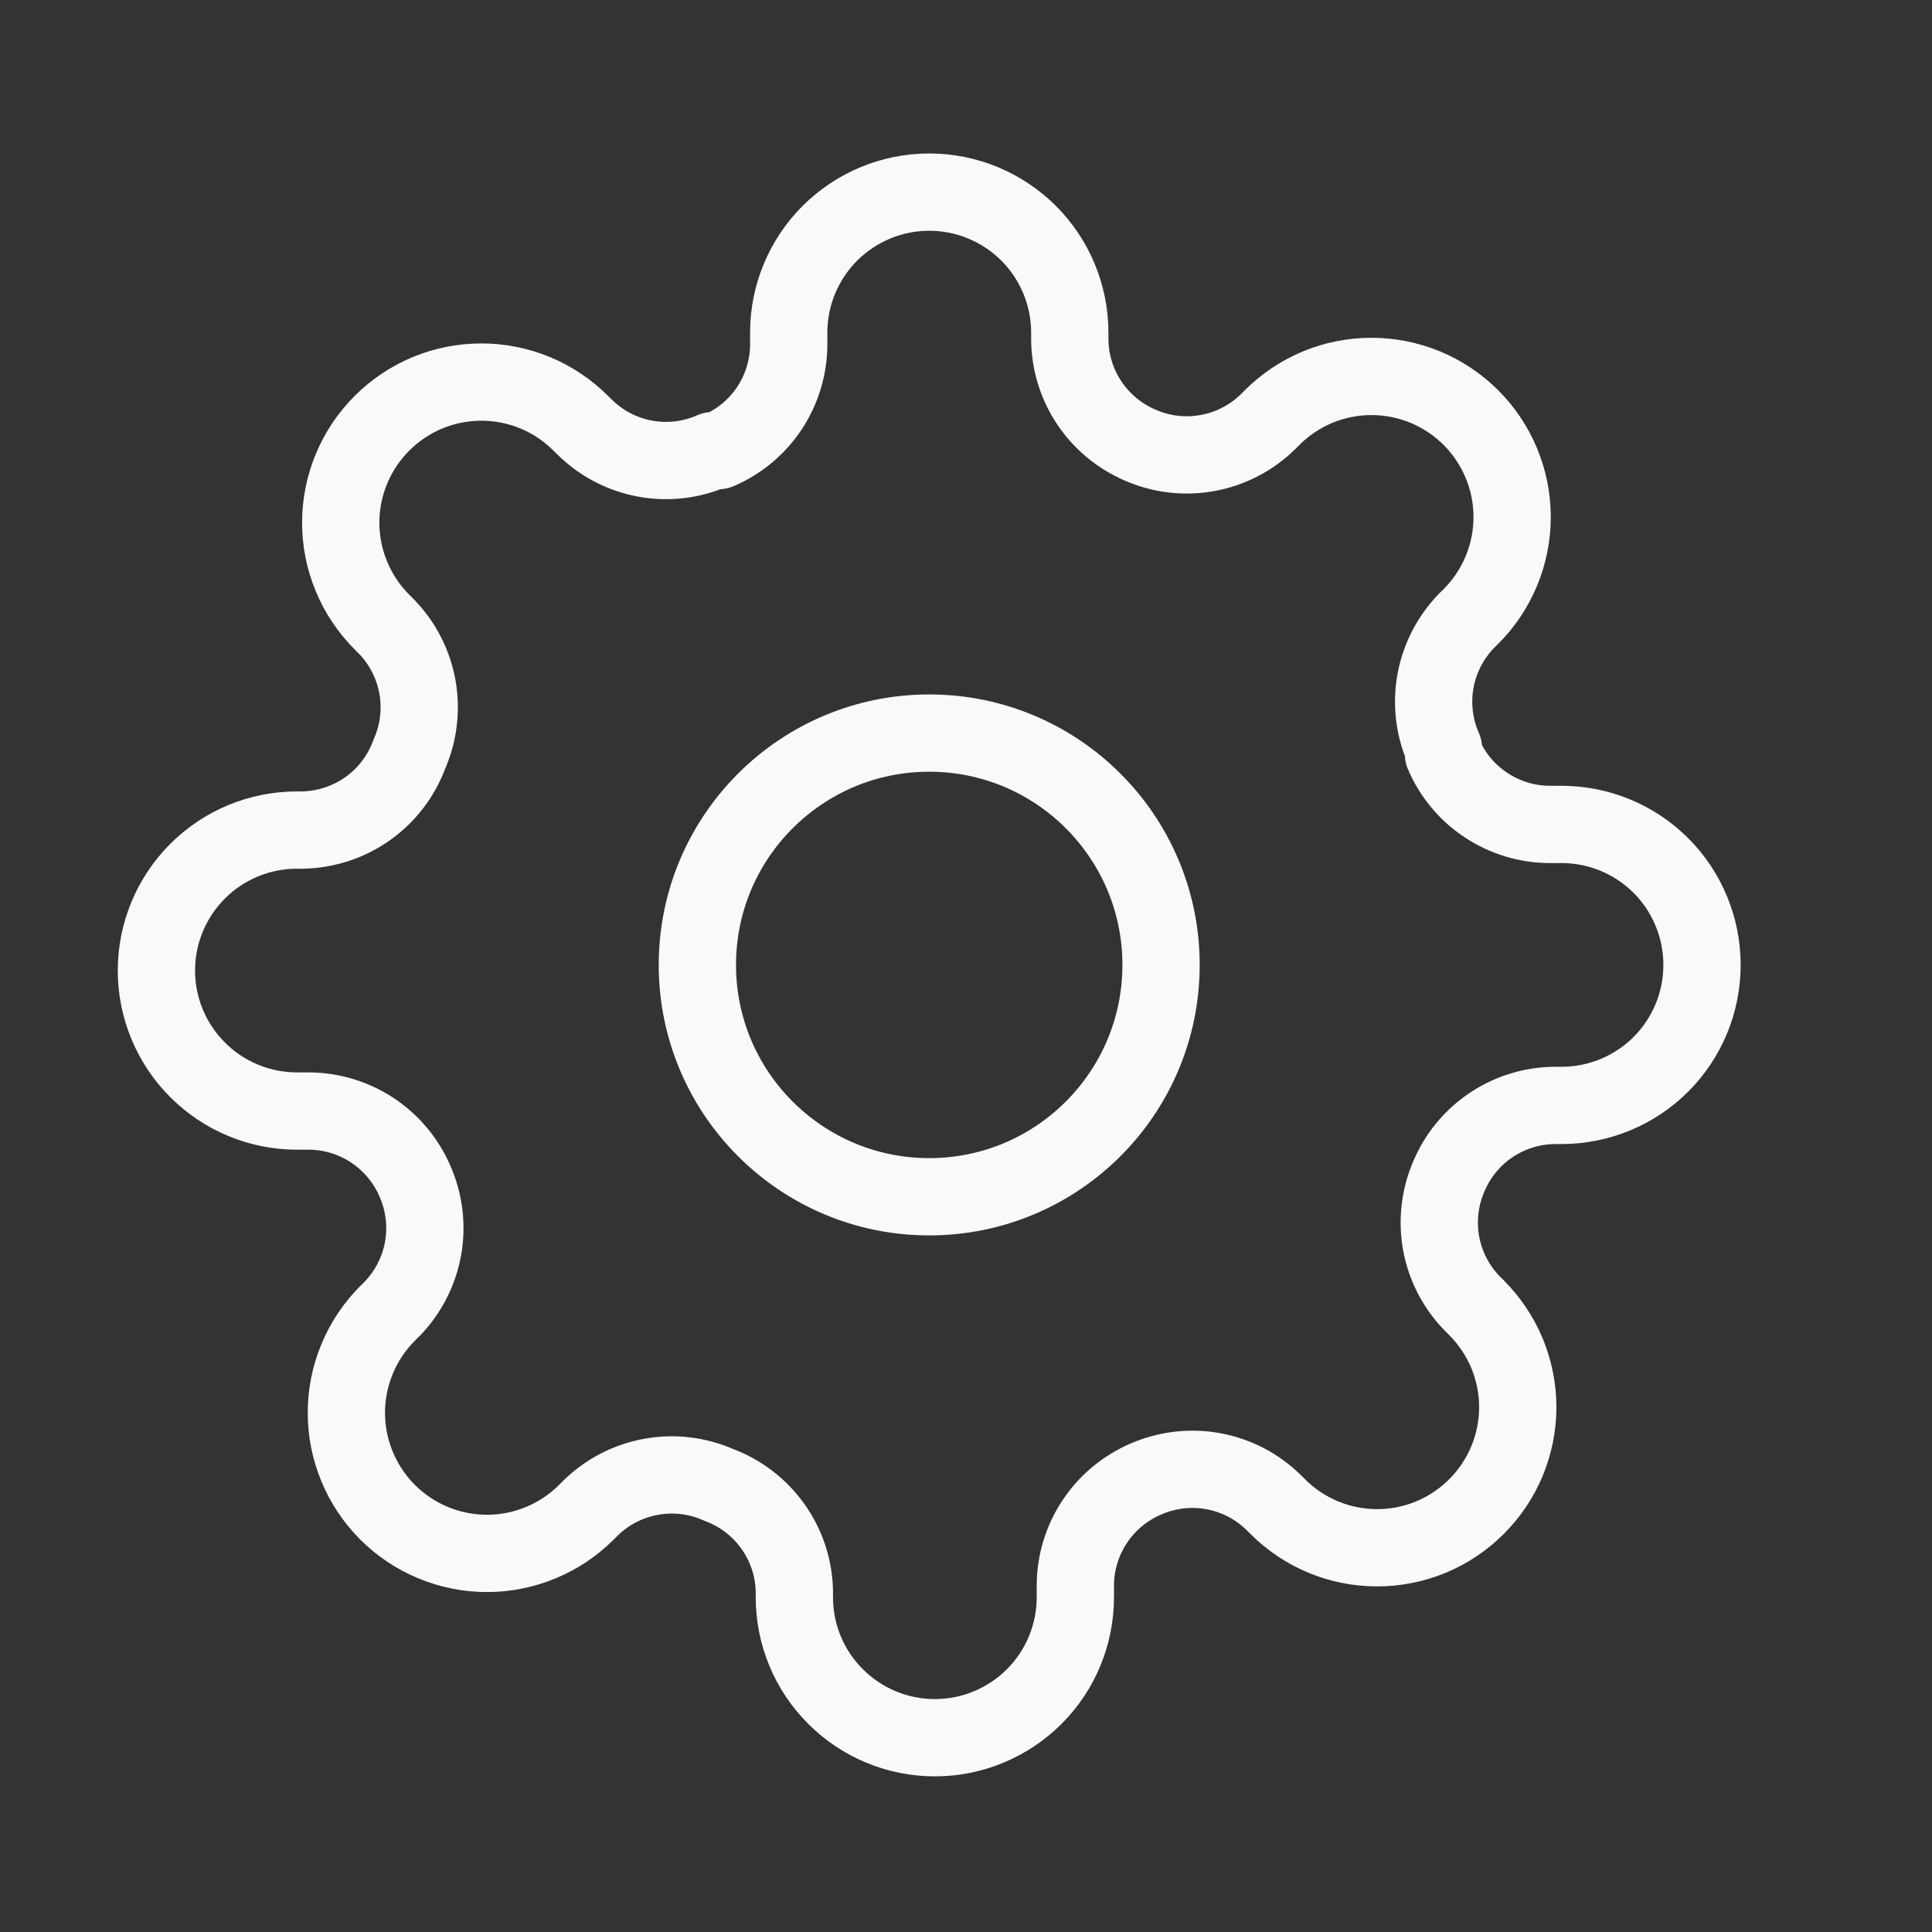 <svg width="25" height="25" viewBox="0 0 25 25" fill="none" xmlns="http://www.w3.org/2000/svg">
    <rect x="0" y="0" width="25" height="25" fill="#333333" stroke="none"/>
    <path
        d="M12.024 15.486C13.681 15.486 15.024 14.143 15.024 12.486C15.024 10.829 13.681 9.486 12.024 9.486C10.368 9.486 9.024 10.829 9.024 12.486C9.024 14.143 10.368 15.486 12.024 15.486Z"
        stroke="#F9F9F9" stroke-linecap="round" stroke-linejoin="round" />
    <path
        d="M18.752 15.213C18.631 15.487 18.595 15.792 18.648 16.087C18.701 16.381 18.842 16.654 19.052 16.868L19.106 16.922C19.275 17.091 19.409 17.292 19.501 17.512C19.592 17.733 19.64 17.97 19.64 18.209C19.64 18.448 19.592 18.684 19.501 18.905C19.409 19.126 19.275 19.326 19.106 19.495C18.937 19.664 18.737 19.798 18.516 19.89C18.295 19.981 18.059 20.028 17.82 20.028C17.581 20.028 17.344 19.981 17.124 19.89C16.903 19.798 16.702 19.664 16.534 19.495L16.479 19.441C16.265 19.231 15.993 19.09 15.698 19.037C15.403 18.983 15.099 19.02 14.824 19.14C14.556 19.256 14.326 19.447 14.165 19.691C14.003 19.935 13.916 20.221 13.915 20.513V20.668C13.915 21.15 13.724 21.613 13.383 21.953C13.042 22.294 12.579 22.486 12.097 22.486C11.615 22.486 11.152 22.294 10.812 21.953C10.47 21.613 10.279 21.15 10.279 20.668V20.586C10.272 20.285 10.175 19.993 9.999 19.748C9.824 19.504 9.58 19.317 9.297 19.213C9.023 19.092 8.719 19.056 8.424 19.11C8.129 19.163 7.857 19.304 7.643 19.513L7.588 19.568C7.419 19.737 7.219 19.871 6.998 19.962C6.777 20.054 6.541 20.101 6.302 20.101C6.063 20.101 5.826 20.054 5.605 19.962C5.385 19.871 5.184 19.737 5.015 19.568C4.846 19.399 4.712 19.198 4.621 18.978C4.529 18.757 4.482 18.52 4.482 18.281C4.482 18.043 4.529 17.806 4.621 17.585C4.712 17.364 4.846 17.164 5.015 16.995L5.07 16.941C5.279 16.726 5.42 16.454 5.474 16.159C5.527 15.864 5.491 15.56 5.37 15.286C5.255 15.017 5.063 14.788 4.819 14.626C4.575 14.465 4.29 14.378 3.997 14.377H3.843C3.36 14.377 2.898 14.185 2.557 13.844C2.216 13.503 2.024 13.041 2.024 12.559C2.024 12.076 2.216 11.614 2.557 11.273C2.898 10.932 3.36 10.741 3.843 10.741H3.924C4.225 10.733 4.517 10.636 4.762 10.461C5.007 10.286 5.193 10.041 5.297 9.759C5.418 9.484 5.454 9.18 5.401 8.885C5.347 8.591 5.207 8.318 4.997 8.104L4.943 8.05C4.774 7.881 4.639 7.68 4.548 7.459C4.456 7.239 4.409 7.002 4.409 6.763C4.409 6.524 4.456 6.288 4.548 6.067C4.639 5.846 4.774 5.646 4.943 5.477C5.111 5.308 5.312 5.174 5.533 5.082C5.753 4.991 5.99 4.944 6.229 4.944C6.468 4.944 6.704 4.991 6.925 5.082C7.146 5.174 7.346 5.308 7.515 5.477L7.57 5.531C7.784 5.741 8.056 5.882 8.351 5.935C8.646 5.989 8.95 5.952 9.224 5.831H9.297C9.566 5.716 9.795 5.525 9.957 5.281C10.118 5.037 10.205 4.751 10.206 4.459V4.304C10.206 3.822 10.398 3.359 10.739 3.018C11.08 2.678 11.542 2.486 12.024 2.486C12.507 2.486 12.969 2.678 13.31 3.018C13.651 3.359 13.843 3.822 13.843 4.304V4.386C13.844 4.678 13.93 4.964 14.092 5.208C14.254 5.452 14.483 5.643 14.752 5.759C15.026 5.88 15.33 5.916 15.625 5.862C15.92 5.809 16.192 5.668 16.406 5.459L16.461 5.404C16.63 5.235 16.83 5.101 17.051 5.009C17.272 4.918 17.508 4.871 17.747 4.871C17.986 4.871 18.223 4.918 18.443 5.009C18.664 5.101 18.865 5.235 19.034 5.404C19.203 5.573 19.337 5.774 19.428 5.994C19.52 6.215 19.567 6.452 19.567 6.691C19.567 6.929 19.52 7.166 19.428 7.387C19.337 7.607 19.203 7.808 19.034 7.977L18.979 8.031C18.769 8.246 18.629 8.518 18.575 8.813C18.522 9.108 18.558 9.412 18.679 9.686V9.759C18.794 10.028 18.985 10.257 19.229 10.418C19.473 10.58 19.759 10.667 20.052 10.668H20.206C20.688 10.668 21.151 10.859 21.492 11.2C21.833 11.541 22.024 12.004 22.024 12.486C22.024 12.968 21.833 13.431 21.492 13.772C21.151 14.113 20.688 14.304 20.206 14.304H20.124C19.832 14.305 19.546 14.392 19.302 14.553C19.058 14.715 18.867 14.944 18.752 15.213Z"
        stroke="#F9F9F9" stroke-linecap="round" stroke-linejoin="round" />
</svg>